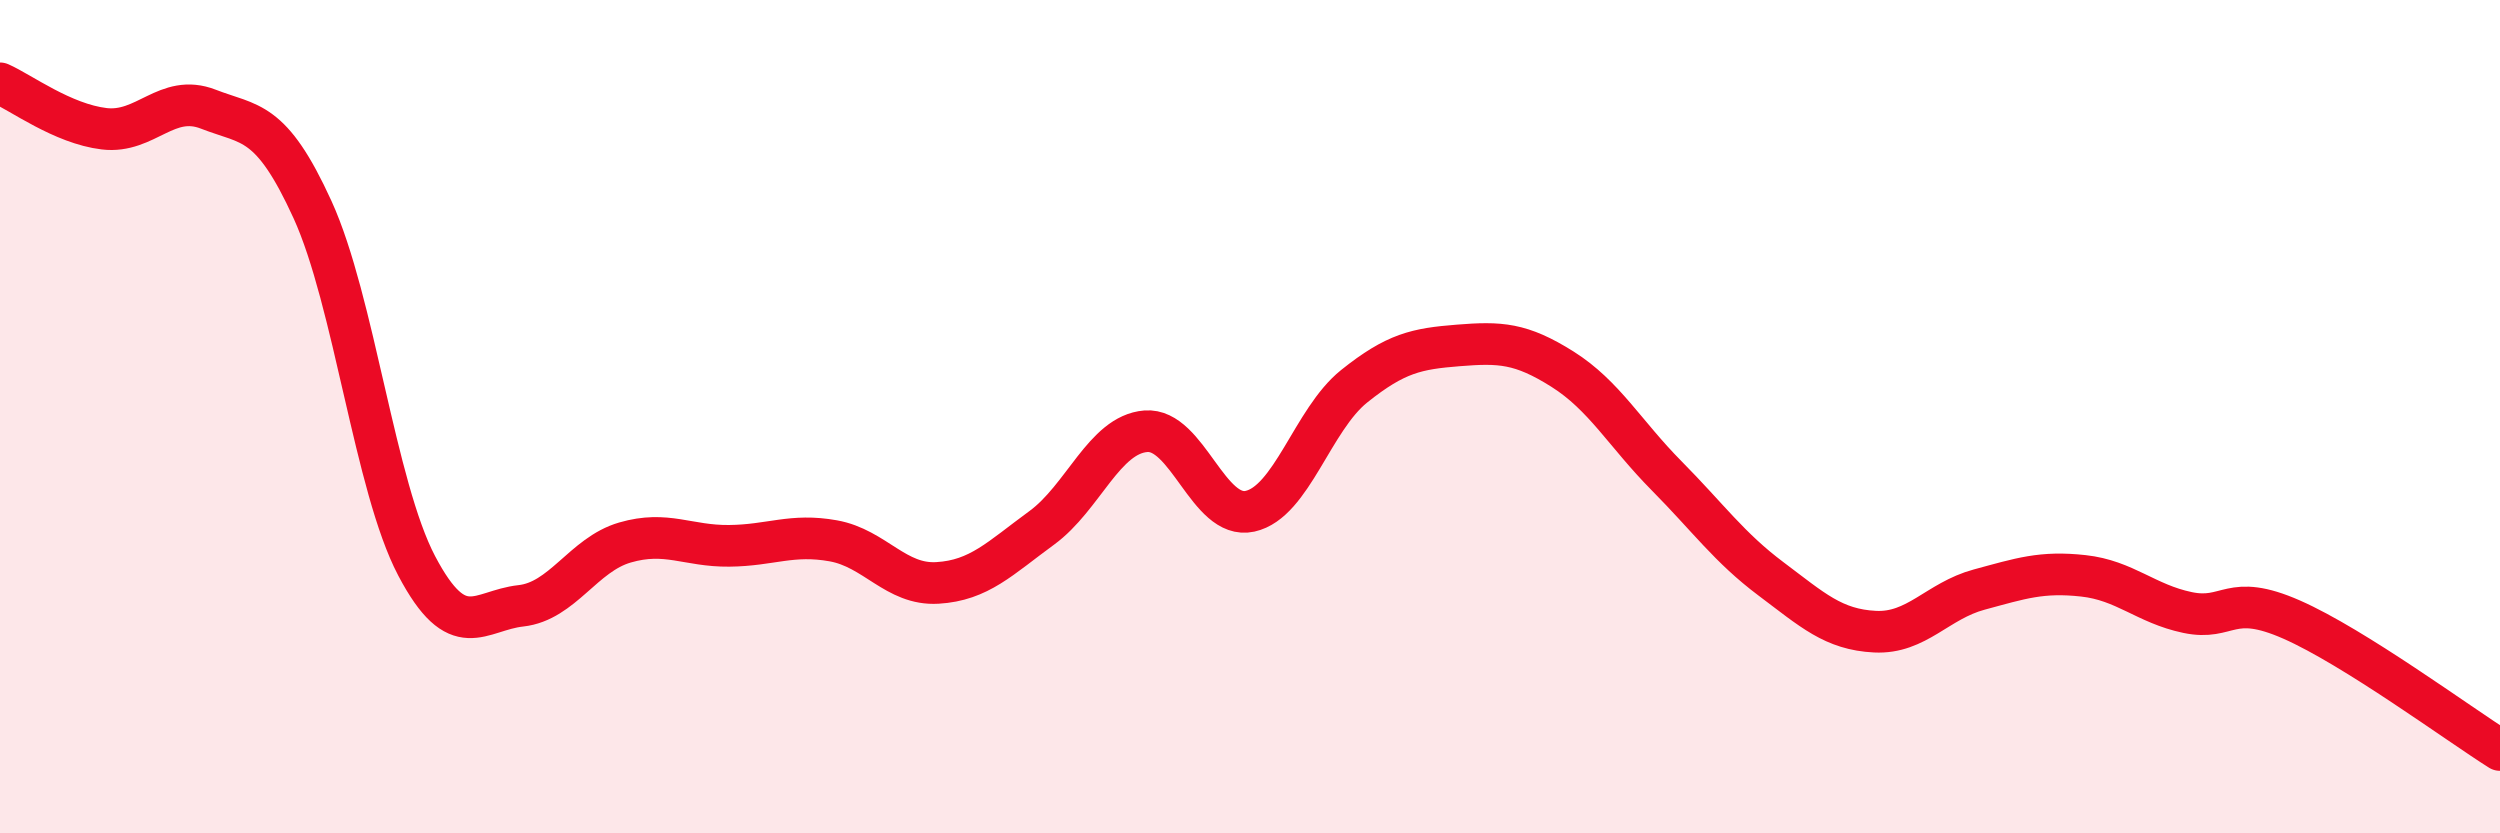 
    <svg width="60" height="20" viewBox="0 0 60 20" xmlns="http://www.w3.org/2000/svg">
      <path
        d="M 0,2 C 0.5,2.22 1.5,2.97 2.5,3.09 C 3.5,3.21 4,2.23 5,2.62 C 6,3.01 6.5,2.84 7.5,5.03 C 8.5,7.22 9,11.68 10,13.58 C 11,15.48 11.5,14.65 12.5,14.54 C 13.5,14.43 14,13.31 15,13.02 C 16,12.73 16.5,13.11 17.5,13.1 C 18.5,13.09 19,12.8 20,12.98 C 21,13.16 21.5,14.05 22.5,13.99 C 23.5,13.93 24,13.4 25,12.67 C 26,11.94 26.5,10.43 27.5,10.35 C 28.5,10.27 29,12.49 30,12.27 C 31,12.05 31.5,10.07 32.5,9.27 C 33.5,8.47 34,8.37 35,8.29 C 36,8.21 36.5,8.23 37.5,8.86 C 38.5,9.49 39,10.41 40,11.42 C 41,12.43 41.5,13.14 42.5,13.89 C 43.5,14.64 44,15.11 45,15.16 C 46,15.21 46.5,14.42 47.5,14.15 C 48.5,13.88 49,13.71 50,13.82 C 51,13.93 51.5,14.49 52.5,14.7 C 53.5,14.91 53.5,14.21 55,14.87 C 56.5,15.53 59,17.37 60,18L60 20L0 20Z"
        fill="#EB0A25"
        opacity="0.1"
        stroke-linecap="round"
        stroke-linejoin="round"
      />
      <path
        d="M 0,2 C 0.5,2.22 1.5,2.97 2.5,3.09 C 3.5,3.21 4,2.23 5,2.62 C 6,3.01 6.5,2.84 7.5,5.03 C 8.5,7.22 9,11.68 10,13.58 C 11,15.48 11.5,14.65 12.5,14.54 C 13.5,14.43 14,13.31 15,13.02 C 16,12.73 16.5,13.11 17.5,13.1 C 18.5,13.09 19,12.8 20,12.98 C 21,13.16 21.5,14.05 22.5,13.99 C 23.5,13.93 24,13.4 25,12.67 C 26,11.94 26.5,10.43 27.5,10.35 C 28.5,10.27 29,12.49 30,12.27 C 31,12.05 31.5,10.07 32.5,9.27 C 33.5,8.47 34,8.37 35,8.29 C 36,8.21 36.5,8.23 37.5,8.86 C 38.5,9.49 39,10.41 40,11.42 C 41,12.43 41.5,13.14 42.5,13.89 C 43.5,14.64 44,15.11 45,15.16 C 46,15.21 46.5,14.42 47.5,14.15 C 48.5,13.88 49,13.71 50,13.82 C 51,13.93 51.5,14.49 52.5,14.7 C 53.5,14.91 53.5,14.21 55,14.87 C 56.5,15.53 59,17.37 60,18"
        stroke="#EB0A25"
        stroke-width="1"
        fill="none"
        stroke-linecap="round"
        stroke-linejoin="round"
      />
    </svg>
  